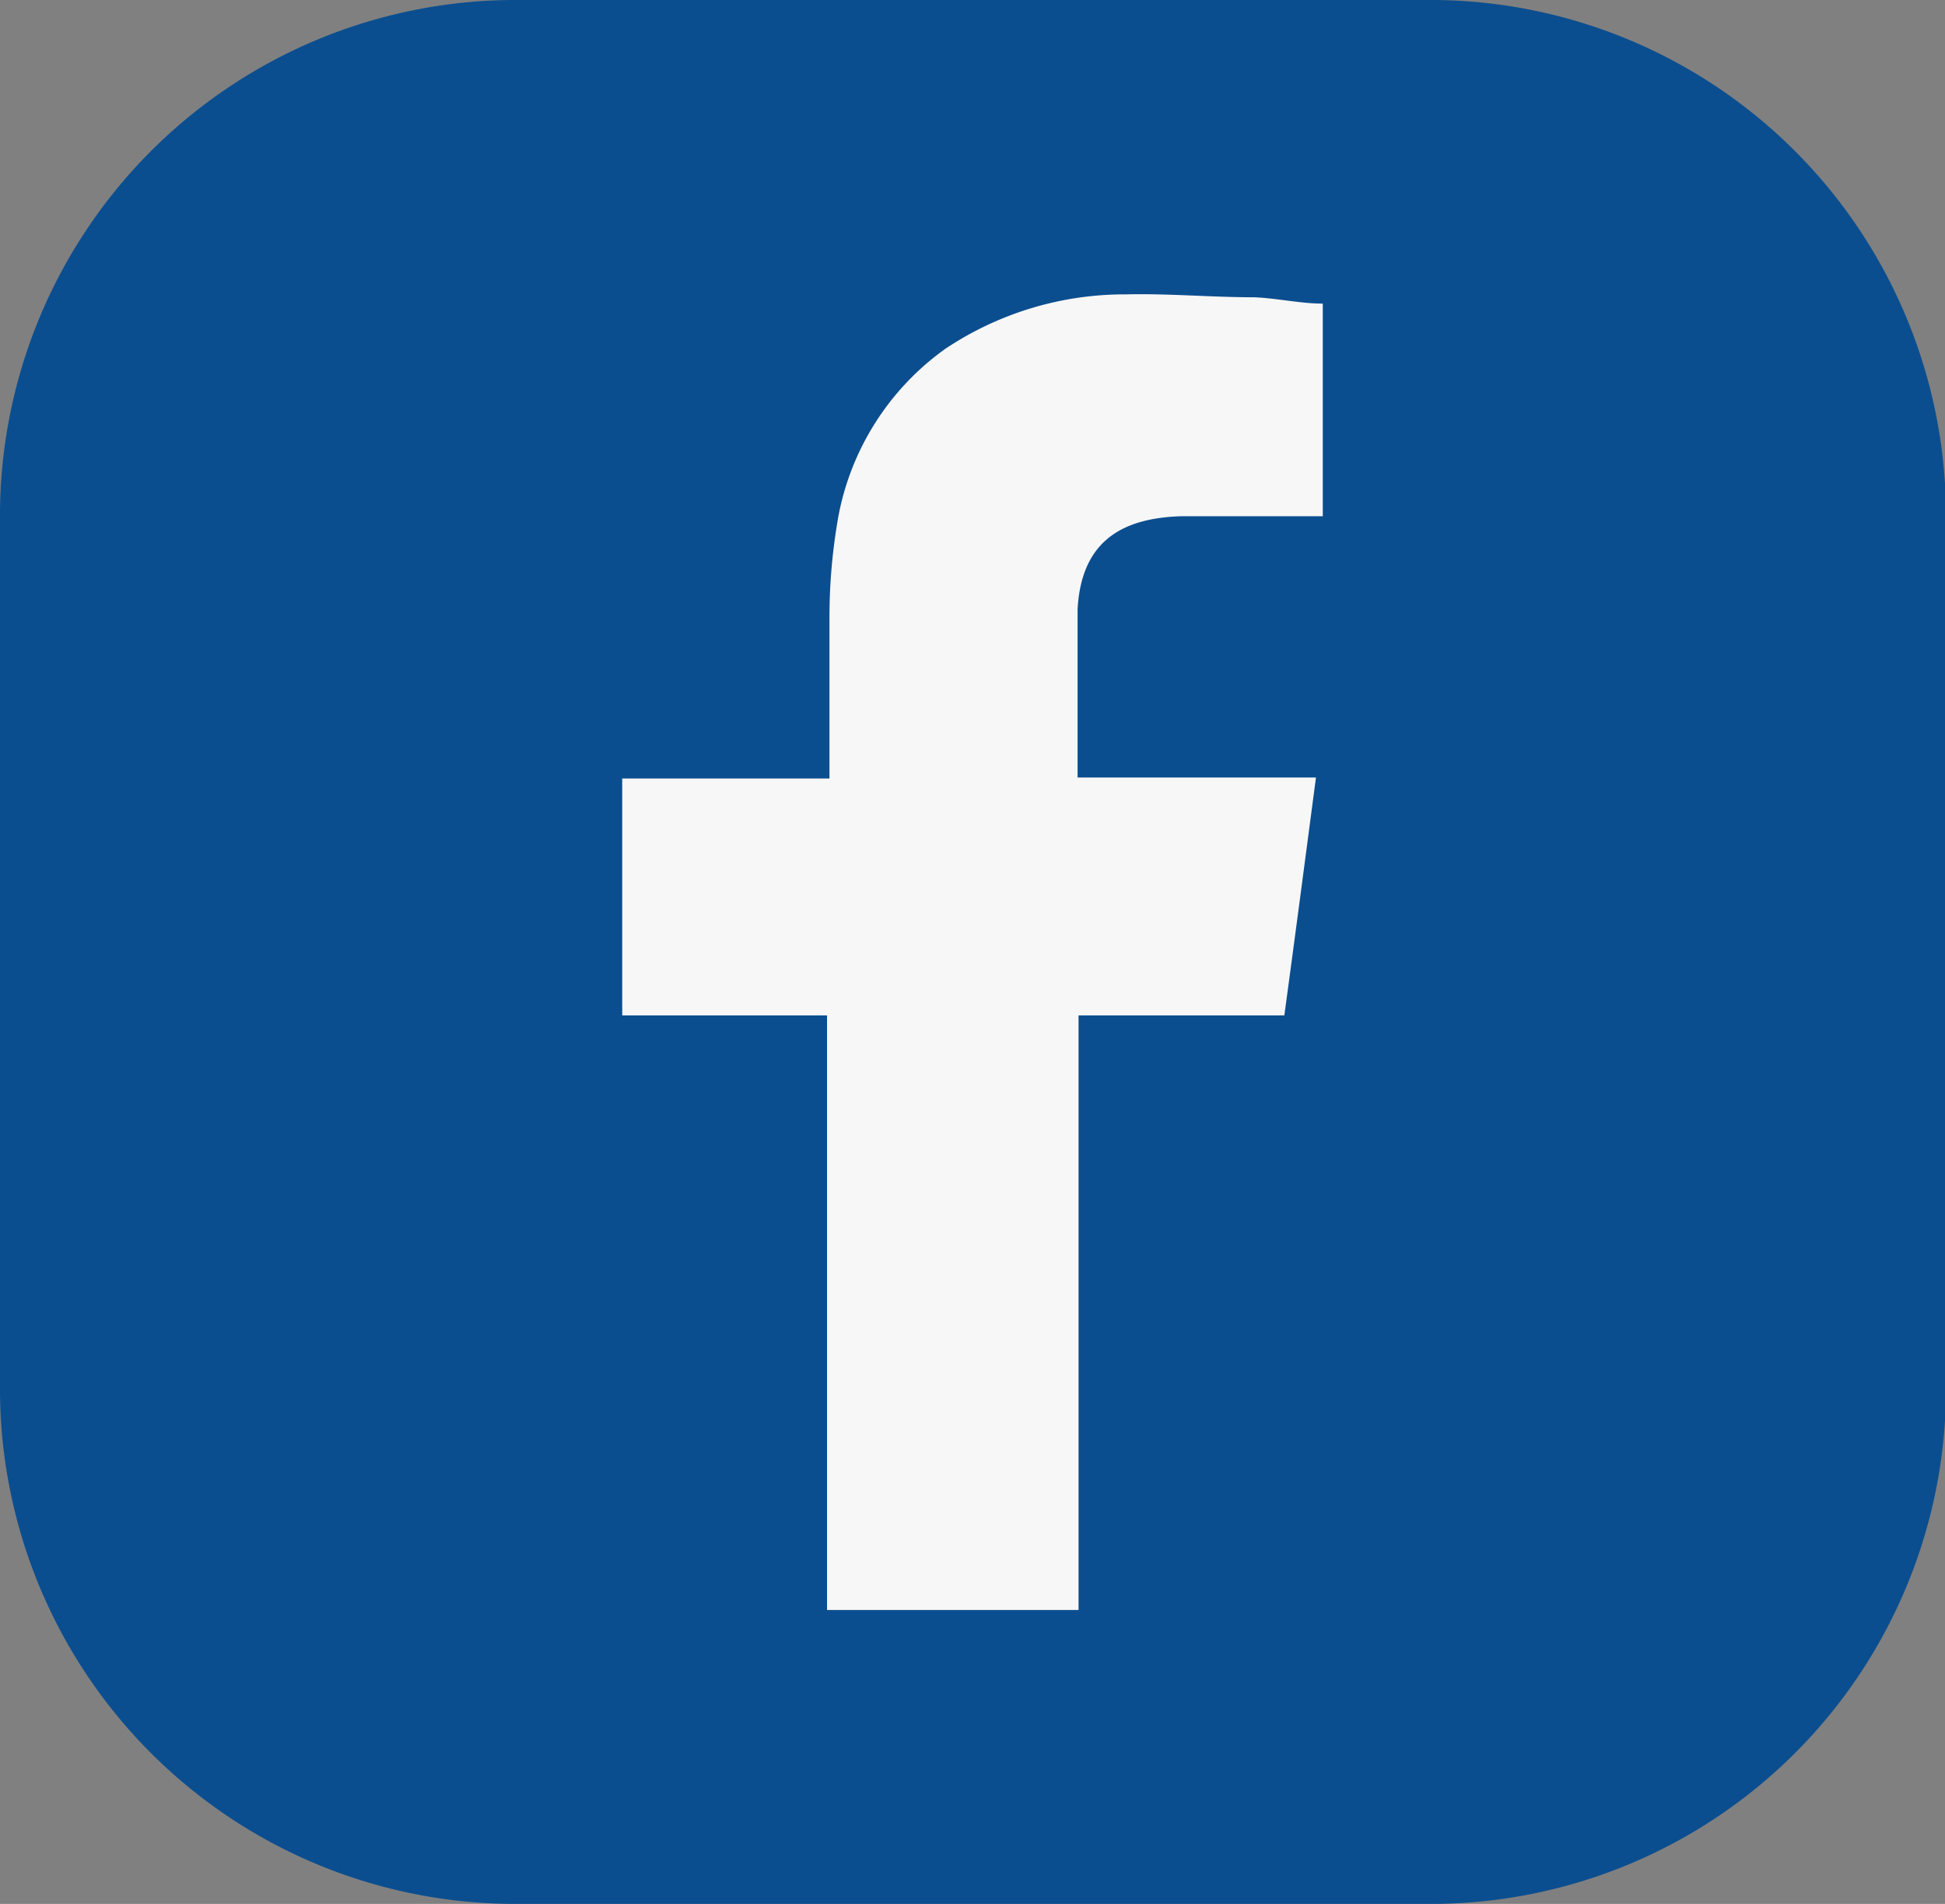 <svg xmlns="http://www.w3.org/2000/svg" viewBox="0 0 39.98 39.13"><rect x="0" y="0" width="39.98" height="39.13" fill="#808080" stroke="none"/><defs><style>.cls-1{fill:#0b4e8f;}.cls-2{fill:#f7f7f7;fill-rule:evenodd;}</style></defs><g id="Layer_2" data-name="Layer 2"><g id="Layer_1-2" data-name="Layer 1"><path class="cls-1" d="M29.28,0H10.7A10.6,10.6,0,0,0,0,10.49V28.64A10.59,10.59,0,0,0,10.7,39.13H29.28A10.59,10.59,0,0,0,40,28.64V10.49A10.6,10.6,0,0,0,29.28,0Z"/><path class="cls-2" d="M24.27,10.61c.86,0,1.71,0,2.57,0h.35V6.24c-.46,0-.93-.11-1.41-.13-.88,0-1.75-.08-2.63-.06a6.64,6.64,0,0,0-3.72,1.12,5.47,5.47,0,0,0-2.23,3.64,11.79,11.79,0,0,0-.15,1.87c0,1,0,2,0,2.94V16H12.79v4.87H17V33.09h5.17V20.87H26.4c.22-1.62.43-3.22.65-4.89h-4.9s0-2.41,0-3.46C22.23,11.09,23.1,10.65,24.27,10.61Z"/></g></g></svg>